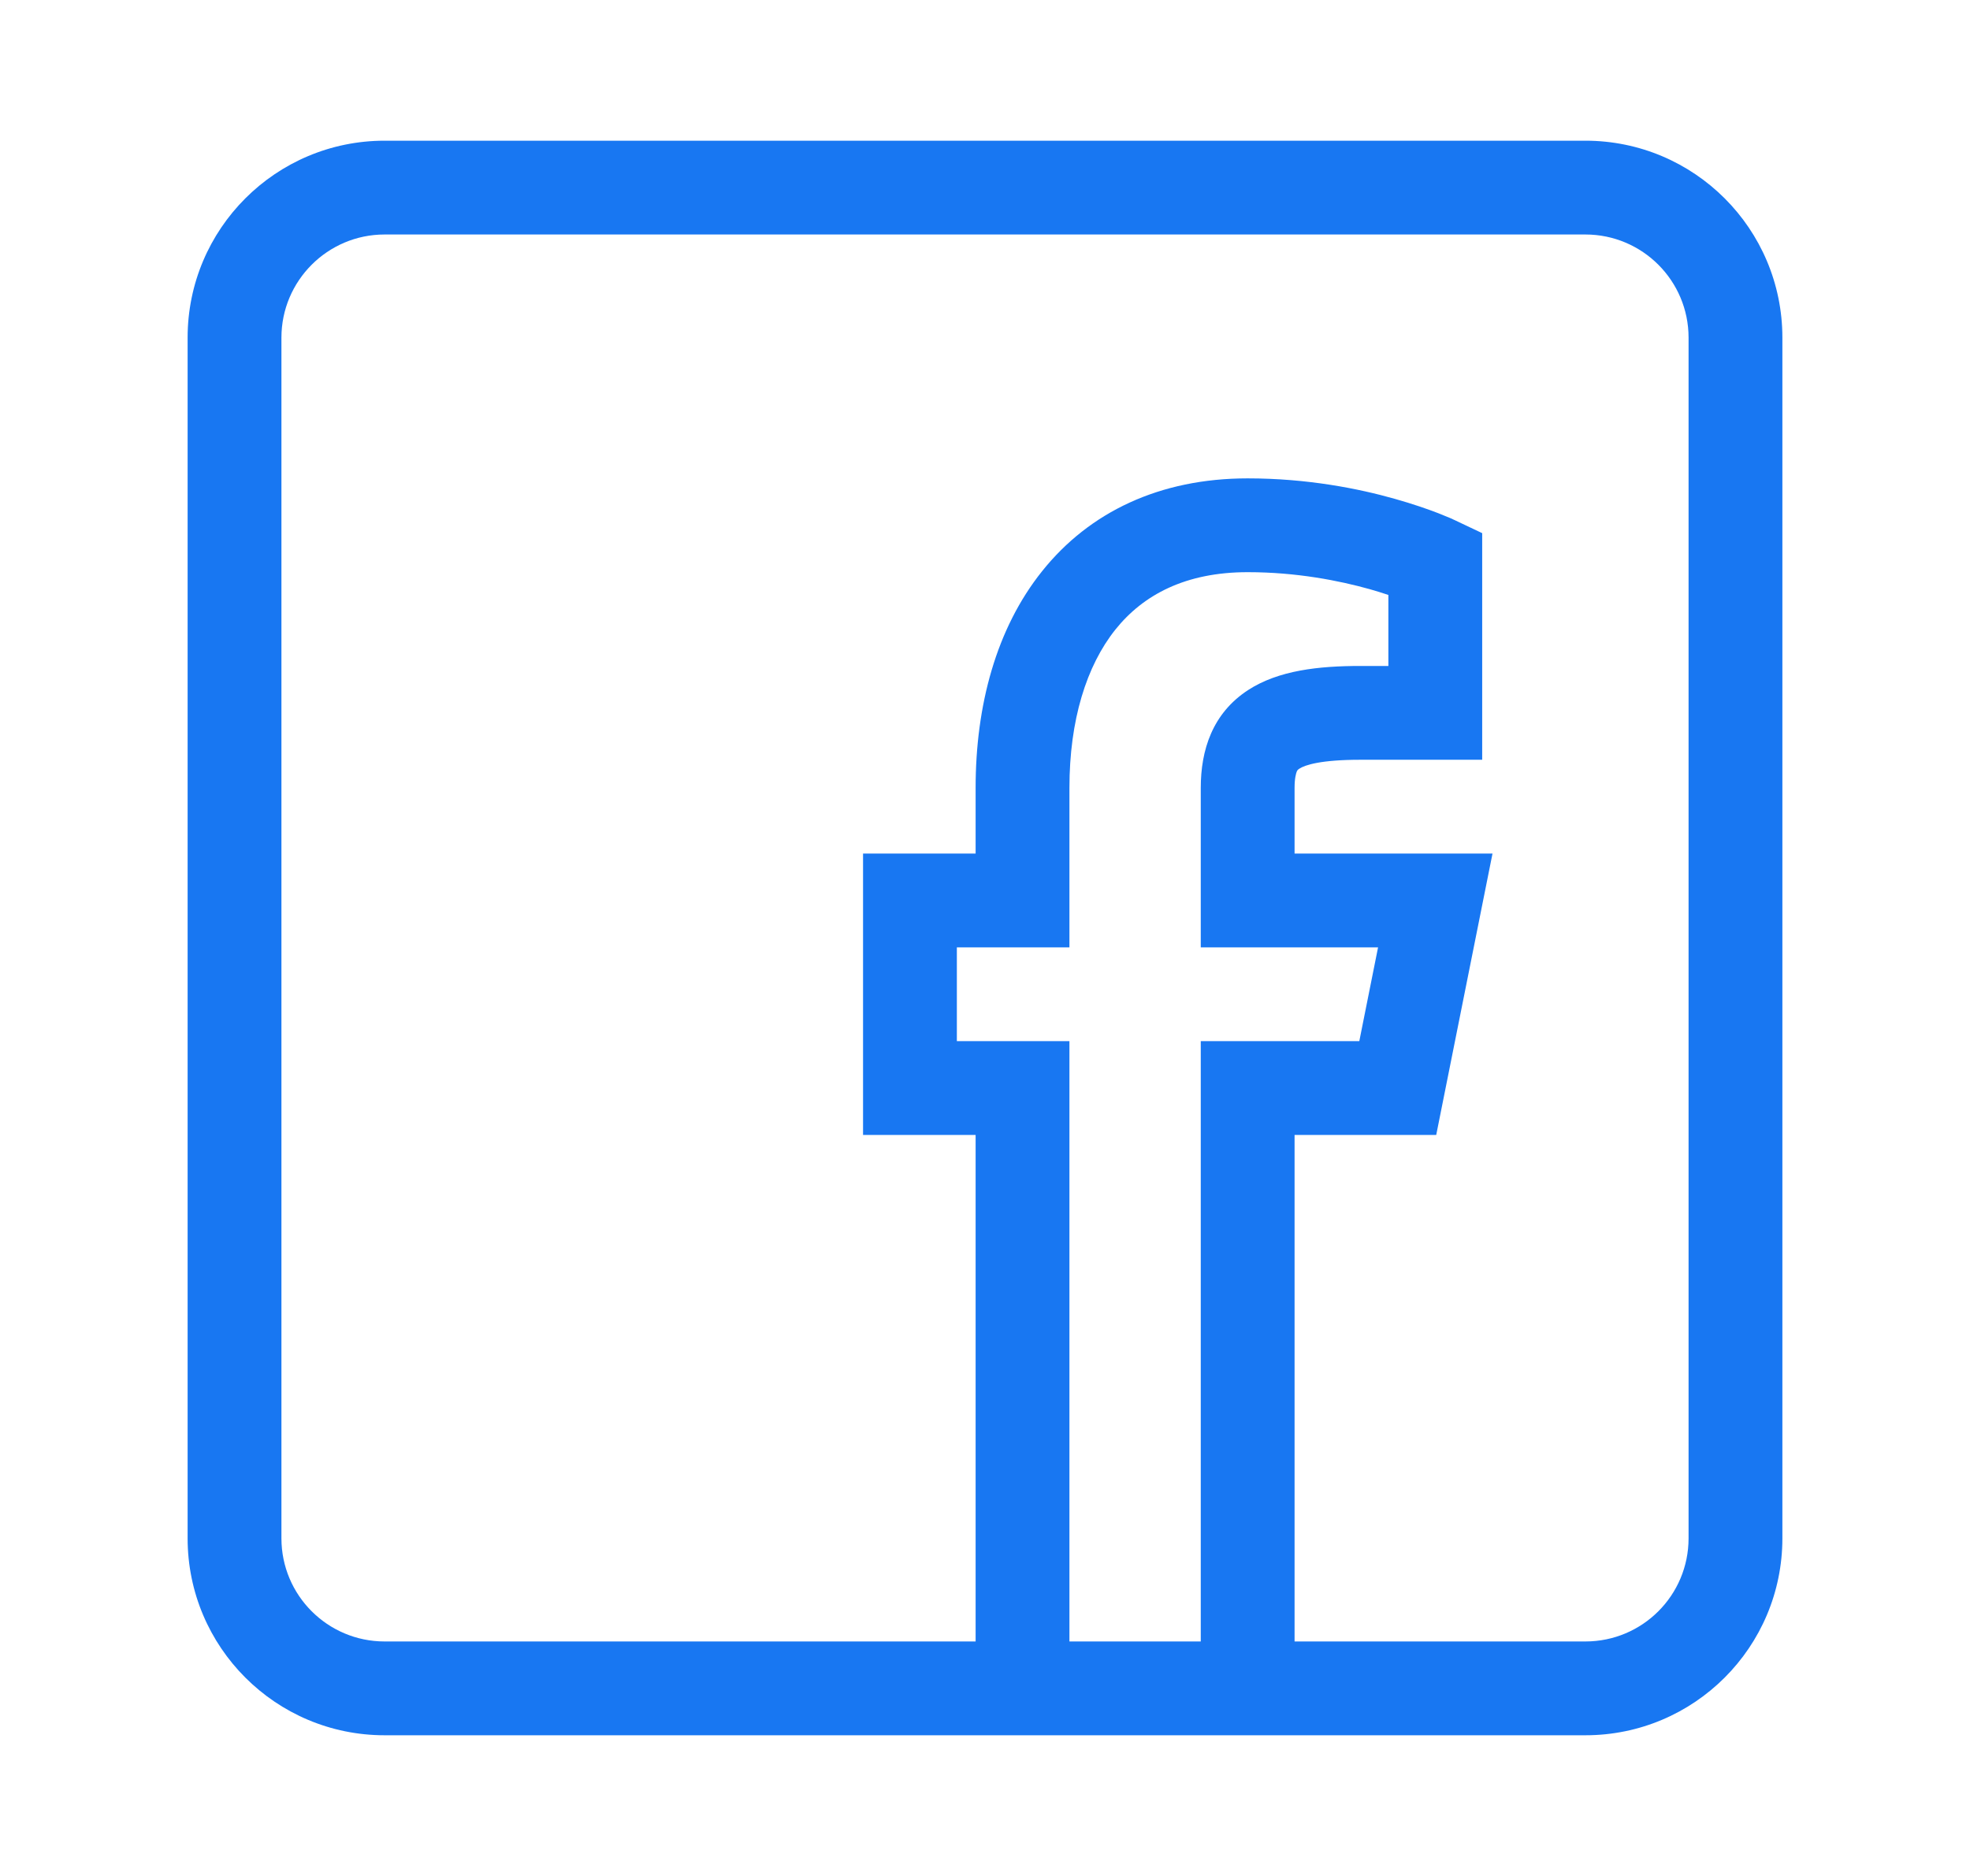 <svg width="21" height="20" viewBox="0 0 21 20" fill="none" xmlns="http://www.w3.org/2000/svg">
<path fill-rule="evenodd" clip-rule="evenodd" d="M2 3.6C2 2.44 2.94 1.5 4.1 1.5H16.9C18.06 1.5 19 2.44 19 3.6V16.4C19 17.56 18.06 18.5 16.9 18.5H13.302C13.302 18.5 13.301 18.5 13.3 18.5C13.299 18.5 13.298 18.5 13.298 18.5H10.902C10.902 18.5 10.901 18.5 10.9 18.5C10.899 18.5 10.898 18.5 10.898 18.5H4.1C2.94 18.5 2 17.56 2 16.4V3.6ZM11.4 17.5H12.8V11.1H14.49L14.69 10.1H12.8V8.4C12.8 7.998 12.923 7.605 13.306 7.356C13.63 7.146 14.06 7.1 14.5 7.1H14.8V6.343C14.741 6.323 14.674 6.302 14.6 6.281C14.278 6.191 13.824 6.1 13.3 6.1C12.638 6.1 12.187 6.341 11.89 6.712C11.582 7.098 11.4 7.676 11.4 8.4V10.1H10.2V11.1H11.4V17.5ZM15.3 6L15.515 5.549L15.8 5.684V8.1H14.5C14.082 8.1 13.912 8.155 13.851 8.195C13.834 8.206 13.83 8.212 13.824 8.224C13.816 8.244 13.8 8.295 13.8 8.4V9.1H15.91L15.31 12.1H13.8V17.5H16.9C17.508 17.5 18 17.008 18 16.4V3.6C18 2.993 17.508 2.5 16.9 2.5H4.1C3.493 2.5 3 2.993 3 3.6V16.4C3 17.008 3.493 17.5 4.1 17.5H10.4V12.1H9.2V9.1H10.4V8.4C10.4 7.524 10.618 6.702 11.11 6.088C11.613 5.459 12.362 5.1 13.3 5.1C13.937 5.1 14.483 5.209 14.871 5.319C15.066 5.374 15.222 5.429 15.331 5.471C15.386 5.493 15.43 5.511 15.461 5.524C15.476 5.531 15.489 5.536 15.498 5.541L15.509 5.546L15.513 5.548L15.514 5.548L15.515 5.549C15.515 5.549 15.515 5.549 15.3 6Z" fill="#1877F2"/>
</svg>
